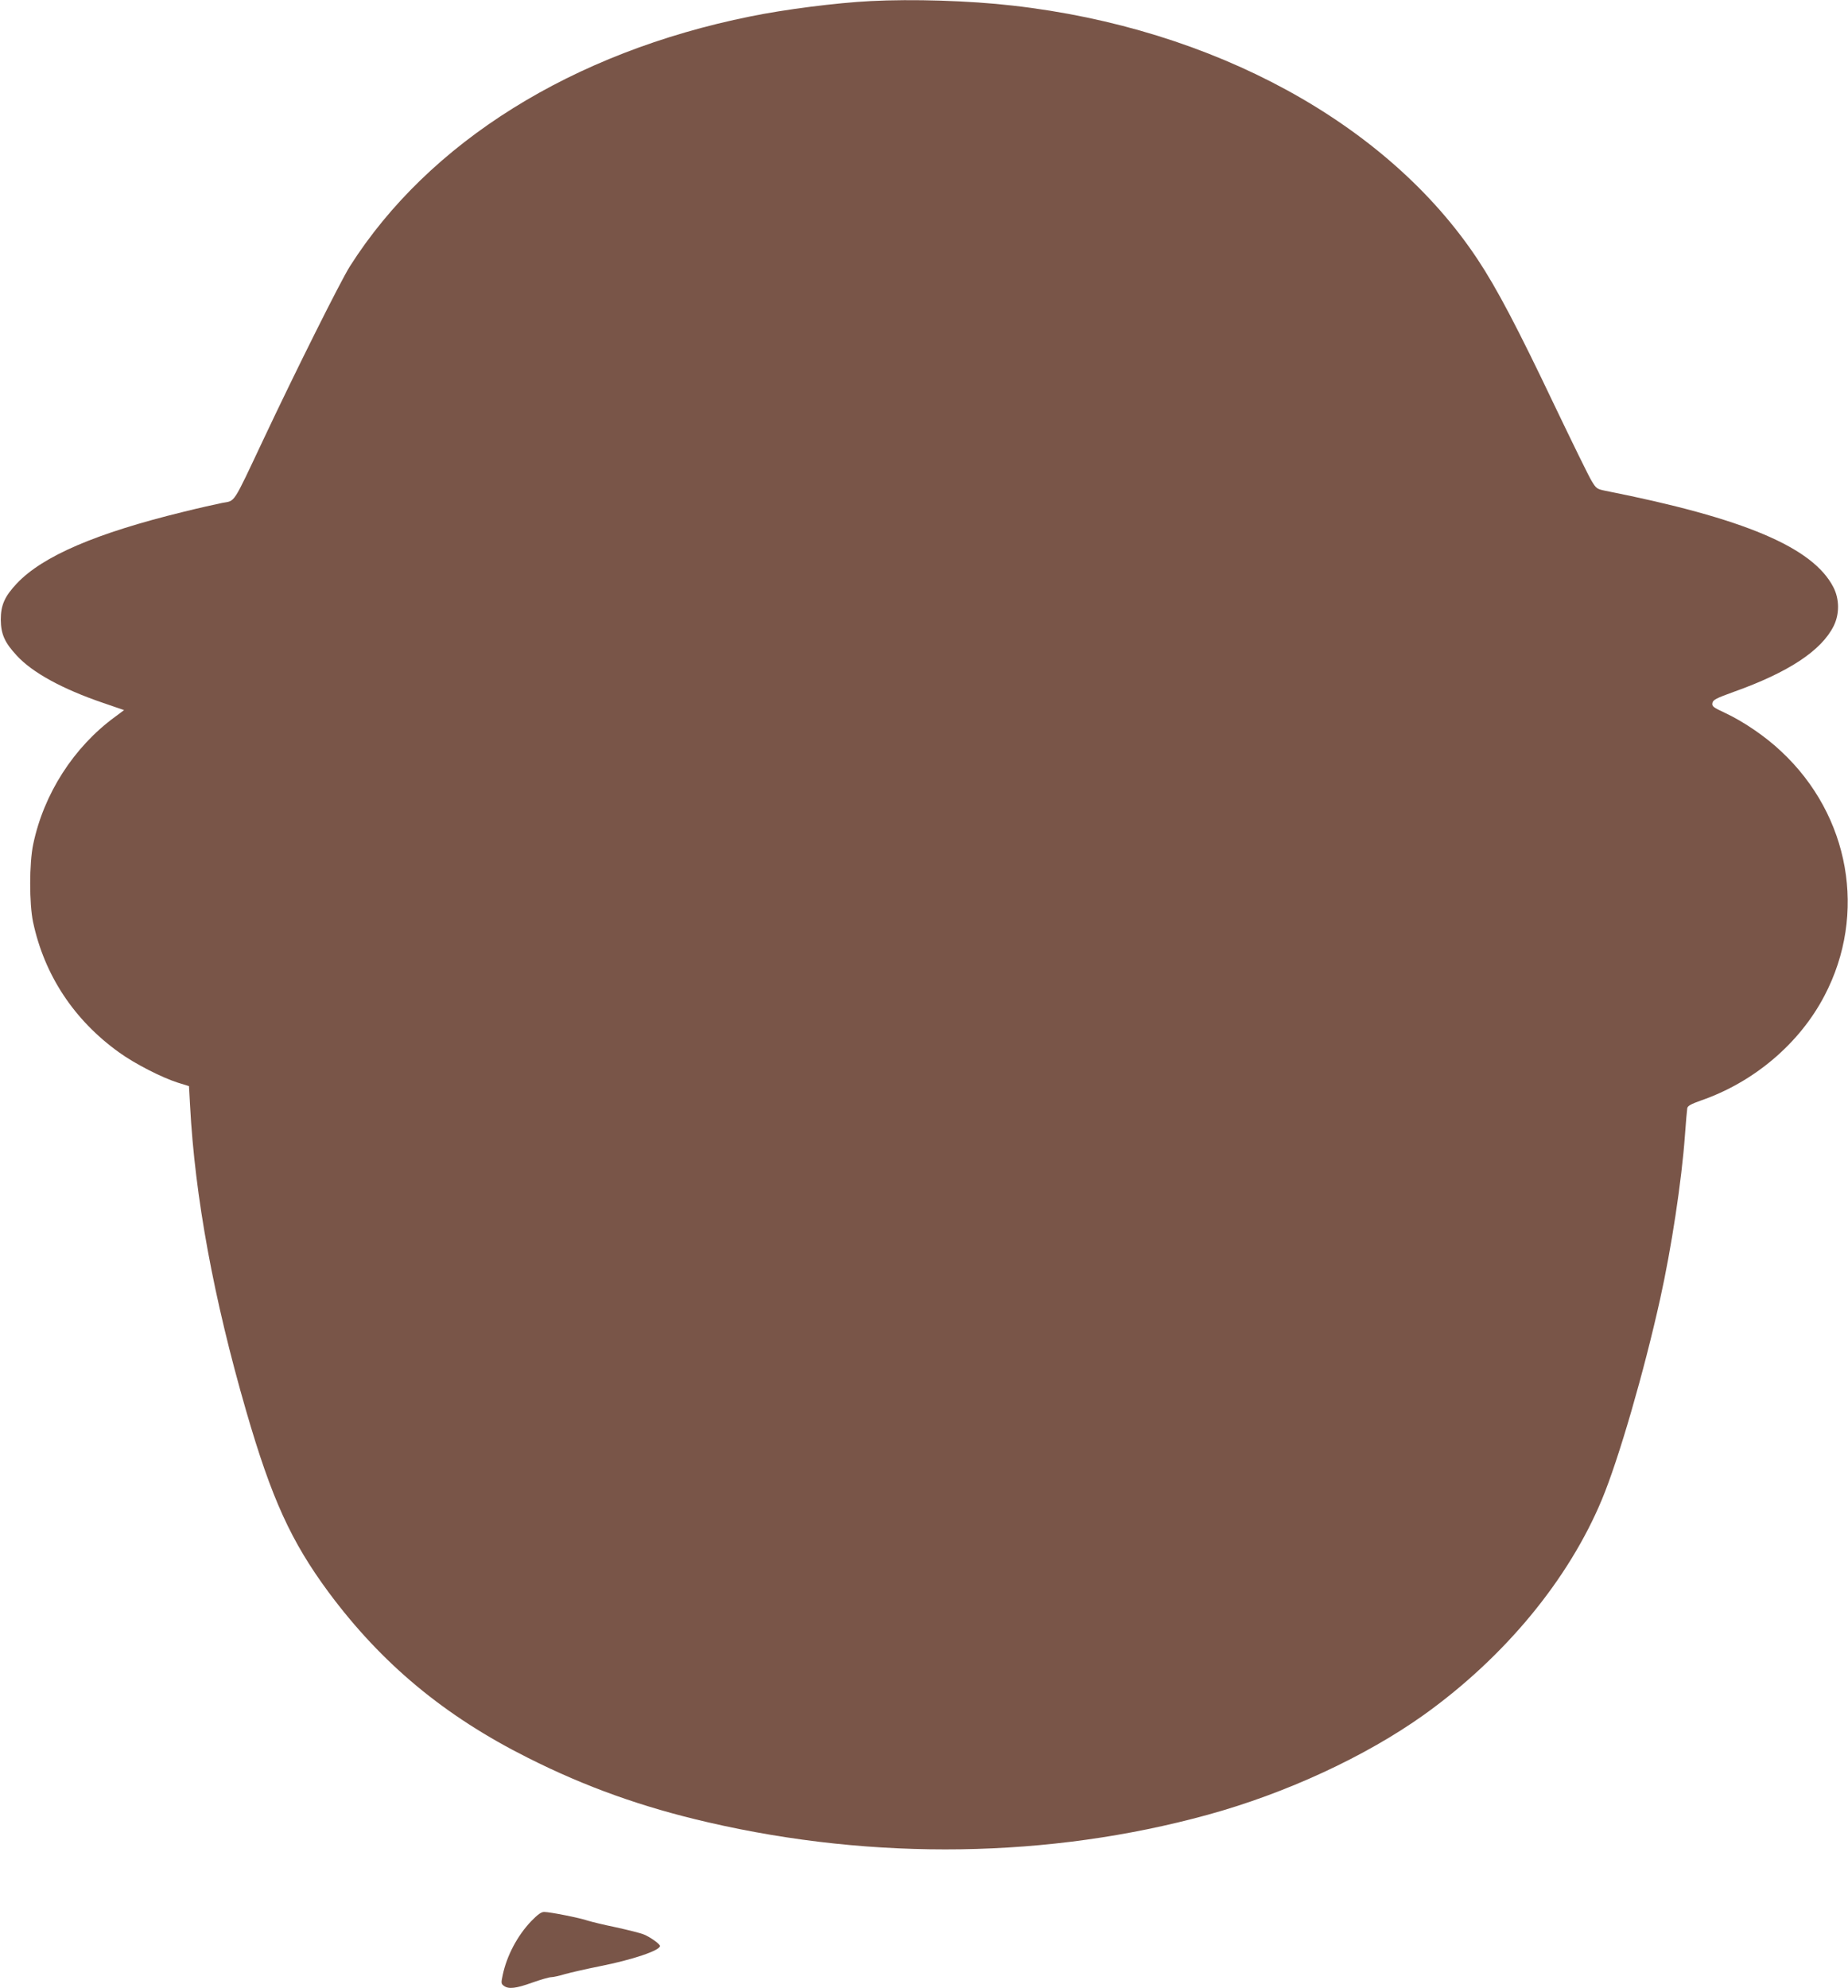 <?xml version="1.0" standalone="no"?>
<!DOCTYPE svg PUBLIC "-//W3C//DTD SVG 20010904//EN"
 "http://www.w3.org/TR/2001/REC-SVG-20010904/DTD/svg10.dtd">
<svg version="1.0" xmlns="http://www.w3.org/2000/svg"
 width="1190pt" height="1280pt" viewBox="0 0 1190 1280"
 preserveAspectRatio="xMidYMid meet">
<g transform="translate(0,1280) scale(0.1,-0.1)"
fill="#795548" stroke="none">
<path d="M5605 12793 c-219 -11 -555 -54 -774 -99 -1145 -231 -2070 -809
-2578 -1609 -60 -95 -348 -671 -557 -1115 -201 -426 -179 -392 -265 -408 -39
-8 -152 -33 -252 -58 -560 -137 -903 -284 -1070 -460 -79 -84 -104 -140 -104
-234 1 -93 25 -147 103 -231 100 -109 291 -214 554 -304 l137 -47 -59 -44
c-266 -195 -458 -495 -526 -819 -26 -122 -26 -384 -1 -502 73 -342 264 -631
554 -839 101 -73 275 -162 379 -195 l71 -22 7 -126 c31 -586 152 -1243 361
-1965 164 -566 289 -840 532 -1169 341 -459 746 -796 1283 -1065 371 -187 738
-318 1160 -415 1071 -248 2199 -231 3215 48 507 139 1018 376 1394 644 521
373 932 871 1147 1388 107 257 270 819 374 1288 73 329 139 763 160 1055 6 85
13 164 15 175 3 15 25 27 87 49 342 118 636 367 797 676 275 525 163 1159
-278 1571 -101 96 -243 193 -363 249 -77 36 -85 42 -81 64 4 20 23 30 136 71
354 126 566 266 645 425 38 77 37 173 -2 249 -132 257 -574 444 -1468 621 -54
11 -59 14 -88 62 -18 28 -126 250 -242 492 -235 494 -370 751 -493 936 -580
876 -1702 1488 -2995 1634 -278 32 -645 43 -915 29z"/>
<path d="M3421 431 c-89 -93 -158 -223 -184 -348 -11 -50 -10 -56 8 -69 30
-22 77 -17 182 21 54 19 109 35 122 35 13 0 54 9 90 20 36 10 136 33 221 50
213 42 390 102 390 131 0 12 -62 57 -104 74 -21 9 -102 29 -179 46 -78 16
-160 36 -182 43 -48 17 -243 56 -281 56 -19 0 -41 -16 -83 -59z"/>
</g>
</svg>
